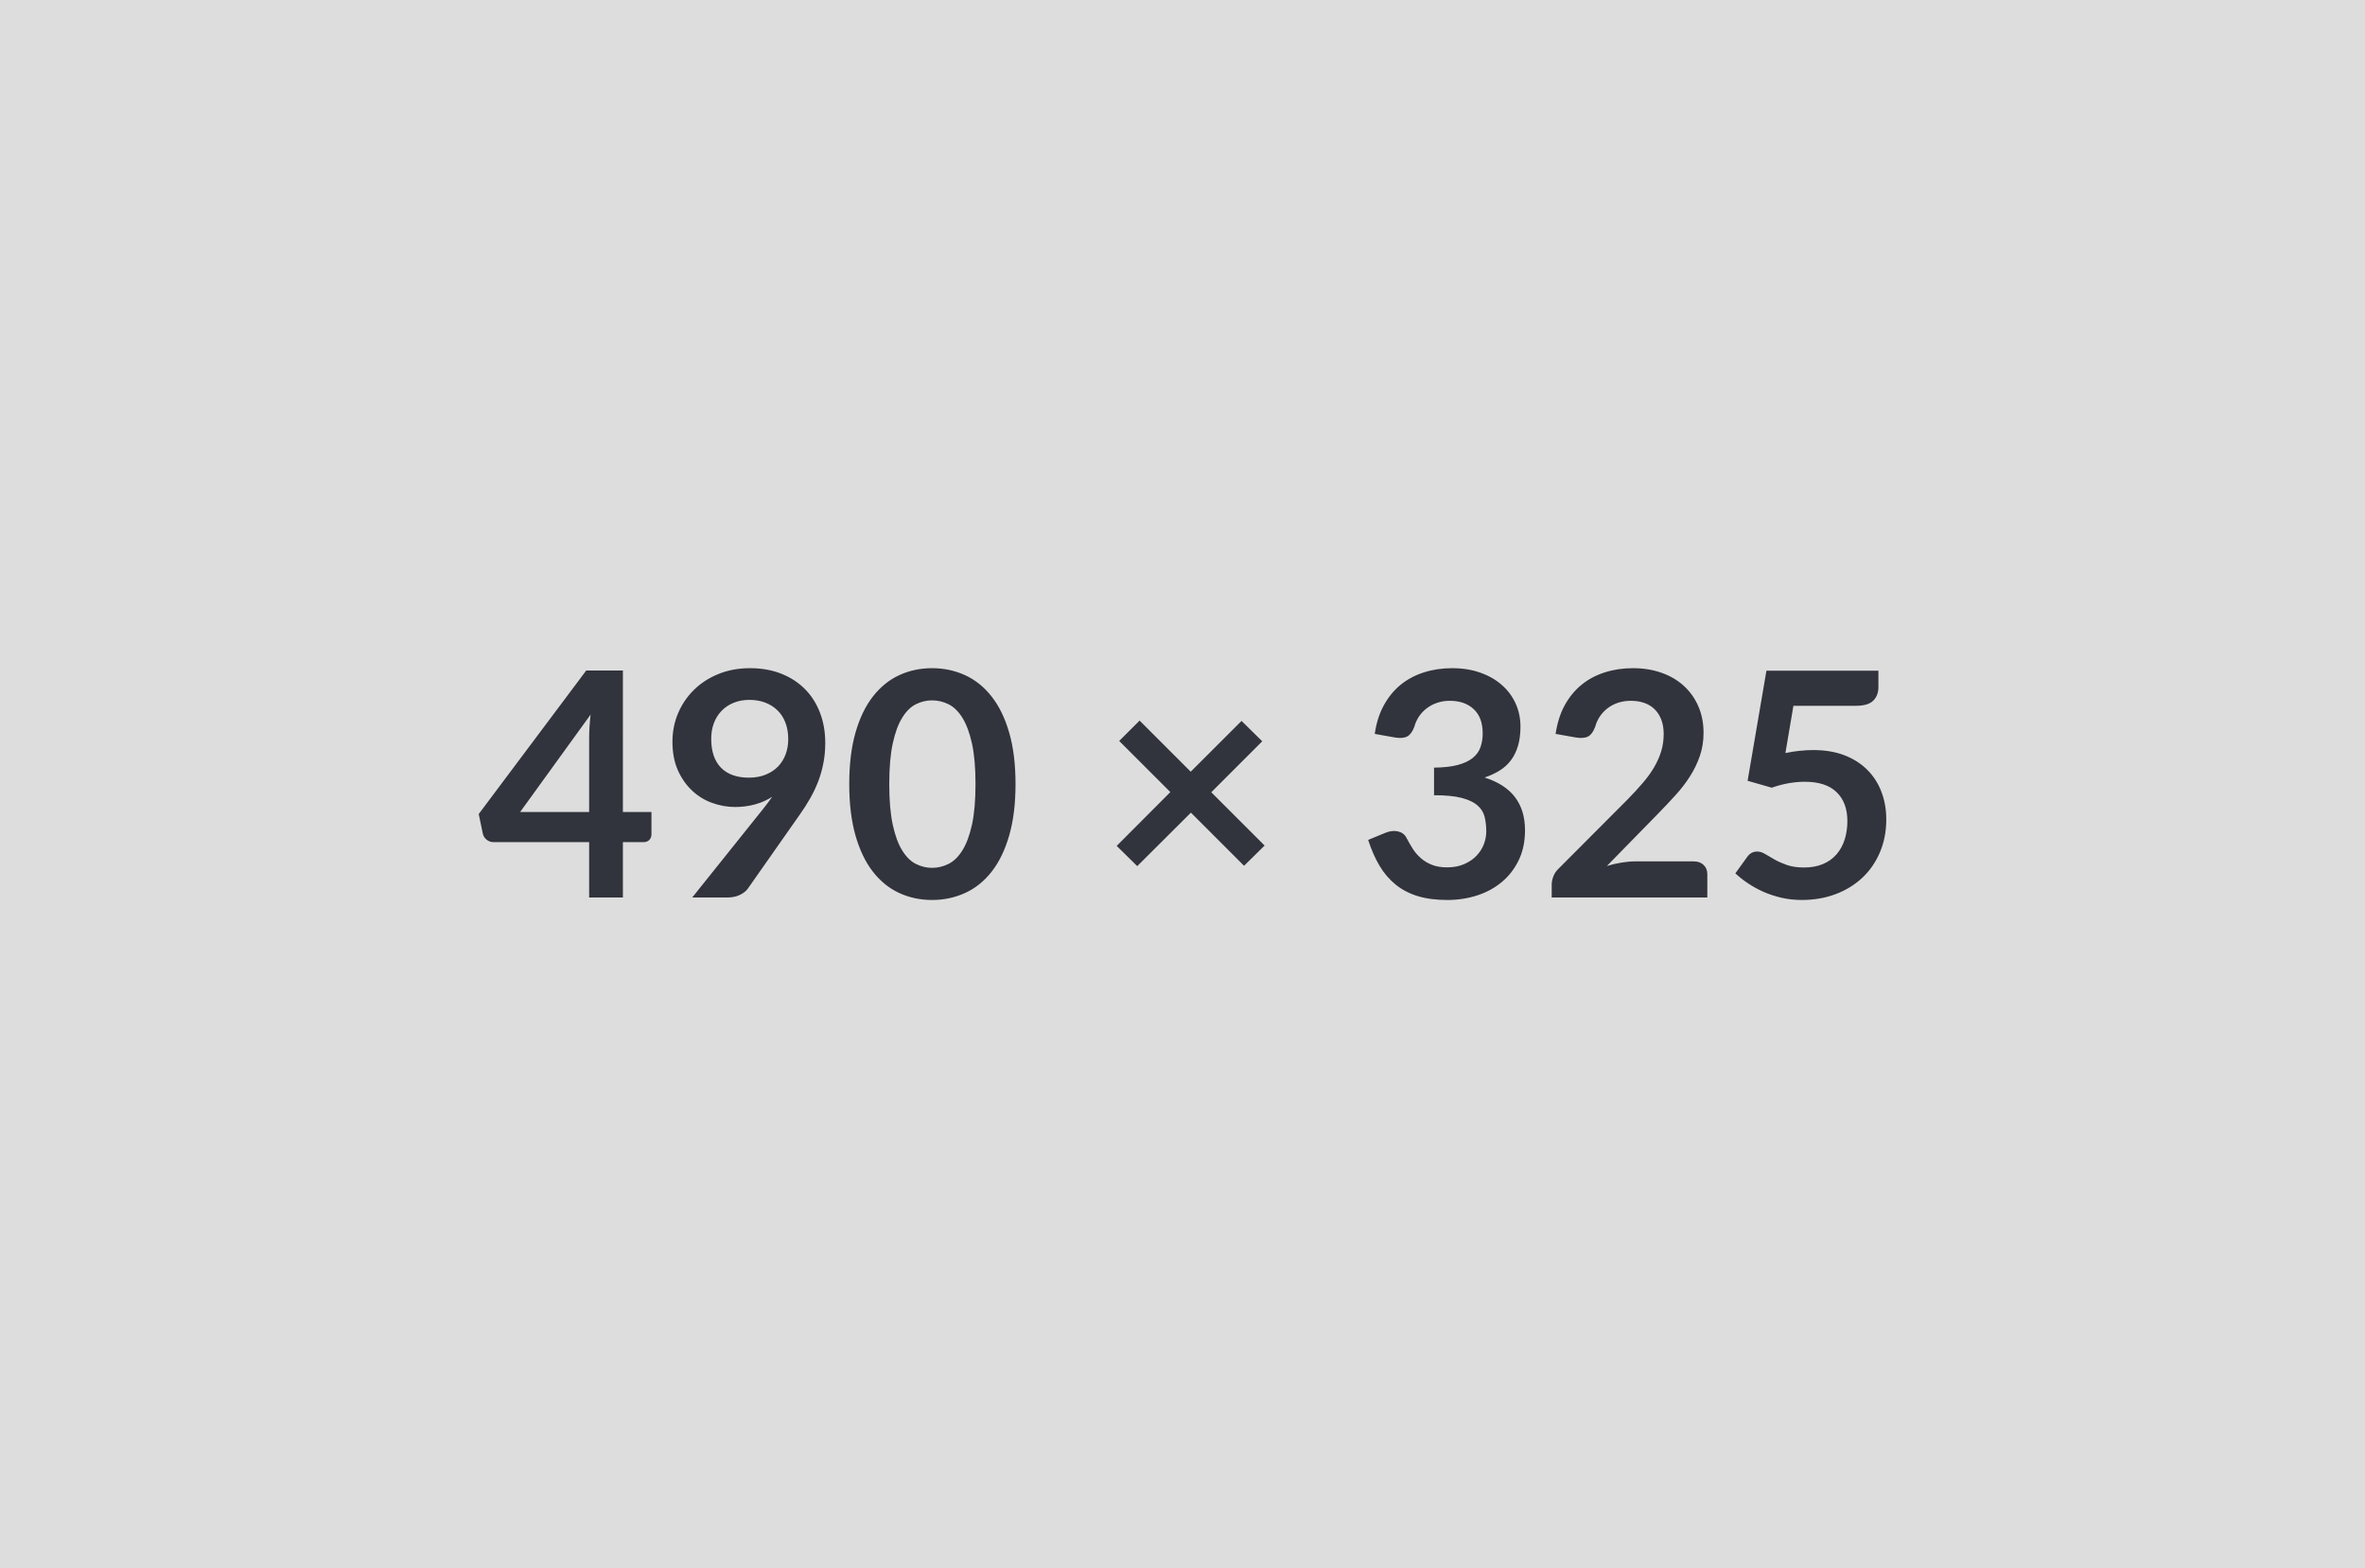 <svg xmlns="http://www.w3.org/2000/svg" width="490" height="325" viewBox="0 0 490 325"><rect width="100%" height="100%" fill="#ddd"/><path fill="#31343C" d="M107.765 168.29h14.3v-15.38q0-2.17.3-4.81zm21.29 0h5.92v4.64q0 .65-.43 1.13-.42.47-1.2.47h-4.29V186h-6.99v-11.47h-19.82q-.81 0-1.43-.51-.62-.5-.78-1.25l-.85-4.06 22.27-29.74h7.6zm18.3-15.18q0 3.93 2.03 6 2.03 2.06 5.77 2.06 1.95 0 3.48-.62 1.52-.62 2.57-1.69 1.03-1.07 1.57-2.53.54-1.47.54-3.16 0-1.91-.59-3.42-.58-1.52-1.66-2.55-1.07-1.04-2.55-1.6-1.48-.55-3.23-.55-1.82 0-3.28.6-1.47.6-2.5 1.67-1.05 1.08-1.6 2.56-.55 1.47-.55 3.23m-3.93 32.89 14.59-18.23q.55-.68 1.04-1.34.49-.64.94-1.3-1.62 1.05-3.57 1.58-1.95.54-4.1.54-2.43 0-4.78-.85-2.34-.84-4.15-2.55-1.83-1.71-2.95-4.22-1.12-2.52-1.12-5.9 0-3.16 1.17-5.92t3.29-4.84q2.11-2.08 5.06-3.28 2.96-1.21 6.54-1.21 3.6 0 6.48 1.14t4.91 3.19q2.03 2.04 3.12 4.9t1.09 6.28q0 2.17-.38 4.12-.37 1.95-1.05 3.76-.69 1.8-1.66 3.52-.97 1.73-2.18 3.42l-10.76 15.34q-.55.78-1.65 1.31-1.11.54-2.51.54zm66.98-23.5q0 6.14-1.32 10.68-1.31 4.53-3.64 7.49-2.32 2.96-5.49 4.4-3.17 1.45-6.84 1.45t-6.81-1.45q-3.13-1.44-5.44-4.4t-3.61-7.49q-1.3-4.54-1.3-10.68 0-6.17 1.3-10.69t3.61-7.47q2.31-2.96 5.44-4.41 3.14-1.45 6.81-1.45t6.84 1.45 5.49 4.41q2.33 2.95 3.64 7.47 1.32 4.52 1.32 10.69m-8.29 0q0-5.1-.74-8.45-.75-3.35-2-5.33t-2.88-2.78q-1.62-.79-3.38-.79-1.72 0-3.33.79-1.61.8-2.84 2.78-1.24 1.98-1.97 5.33t-.73 8.45q0 5.11.73 8.45.73 3.35 1.97 5.33 1.23 1.98 2.84 2.78t3.33.8q1.76 0 3.38-.8 1.63-.8 2.88-2.78t2-5.33q.74-3.34.74-8.45m59.9 12.74-4.26 4.19-11.01-11.01-11.12 11.08-4.26-4.19 11.12-11.15-10.6-10.6 4.23-4.22 10.59 10.59 10.53-10.52 4.29 4.22-10.56 10.56zm27.04-22.39-4.22-.75q.48-3.38 1.88-5.93t3.49-4.26q2.1-1.7 4.81-2.56 2.72-.87 5.84-.87 3.25 0 5.86.93 2.62.93 4.47 2.57 1.86 1.64 2.85 3.85t.99 4.78q0 2.24-.51 3.95-.5 1.7-1.44 2.97t-2.34 2.15q-1.4.87-3.15 1.46 4.22 1.33 6.3 4.06t2.08 6.86q0 3.51-1.3 6.2-1.3 2.7-3.51 4.54t-5.12 2.78-6.16.94q-3.54 0-6.17-.81t-4.58-2.41q-1.95-1.59-3.32-3.9-1.36-2.31-2.34-5.33l3.54-1.46q1.4-.58 2.62-.31 1.22.28 1.77 1.32.59 1.13 1.28 2.24.7 1.1 1.68 1.97.97.86 2.29 1.39 1.32.54 3.14.54 2.04 0 3.57-.67 1.53-.66 2.55-1.73 1.03-1.08 1.53-2.39.5-1.32.5-2.65 0-1.69-.35-3.07-.36-1.39-1.5-2.36-1.14-.98-3.27-1.53-2.12-.55-5.7-.55v-5.72q2.96-.03 4.91-.55t3.1-1.45q1.16-.93 1.61-2.23.46-1.3.46-2.86 0-3.31-1.86-5.03-1.85-1.73-4.94-1.73-1.43 0-2.63.41t-2.16 1.14-1.61 1.7q-.65.98-.97 2.15-.56 1.49-1.45 1.98t-2.52.23m49.79 25.67h12.06q1.3 0 2.06.74.77.73.77 1.93V186h-32.24v-2.67q0-.81.34-1.7.34-.9 1.09-1.61l14.26-14.3q1.79-1.82 3.2-3.48 1.42-1.65 2.36-3.28t1.45-3.3q.5-1.67.5-3.53 0-1.68-.49-2.97-.48-1.28-1.38-2.16-.89-.88-2.14-1.32t-2.81-.44q-1.43 0-2.65.41t-2.16 1.14q-.95.73-1.6 1.7-.65.98-.97 2.15-.55 1.49-1.43 1.98t-2.54.23l-4.22-.75q.49-3.38 1.88-5.93 1.4-2.55 3.5-4.26 2.09-1.7 4.81-2.56 2.71-.87 5.83-.87 3.25 0 5.95.96t4.61 2.72q1.92 1.75 2.99 4.22 1.08 2.47 1.08 5.49 0 2.6-.77 4.81-.76 2.21-2.05 4.23-1.28 2.02-3 3.9-1.72 1.89-3.61 3.83l-10.59 10.83q1.52-.46 3.03-.7 1.52-.25 2.88-.25m32.73-32.24-1.66 9.79q1.56-.33 2.99-.47 1.43-.15 2.76-.15 3.71 0 6.54 1.1 2.82 1.11 4.74 3.06t2.89 4.57q.98 2.61.98 5.63 0 3.74-1.32 6.83-1.31 3.09-3.65 5.28t-5.55 3.4q-3.2 1.2-6.97 1.2-2.21 0-4.19-.45-1.98-.46-3.72-1.22-1.74-.77-3.22-1.76t-2.65-2.09l2.47-3.42q.78-1.1 2.05-1.1.81 0 1.66.52.84.52 1.93 1.13 1.09.62 2.57 1.14t3.56.52q2.21 0 3.9-.71 1.69-.72 2.81-2 1.12-1.29 1.69-3.06t.57-3.85q0-3.83-2.23-5.99-2.22-2.16-6.58-2.16-3.35 0-6.86 1.23l-5-1.43 3.9-22.82h23.2v3.42q0 1.72-1.07 2.79t-3.64 1.07z"/></svg>